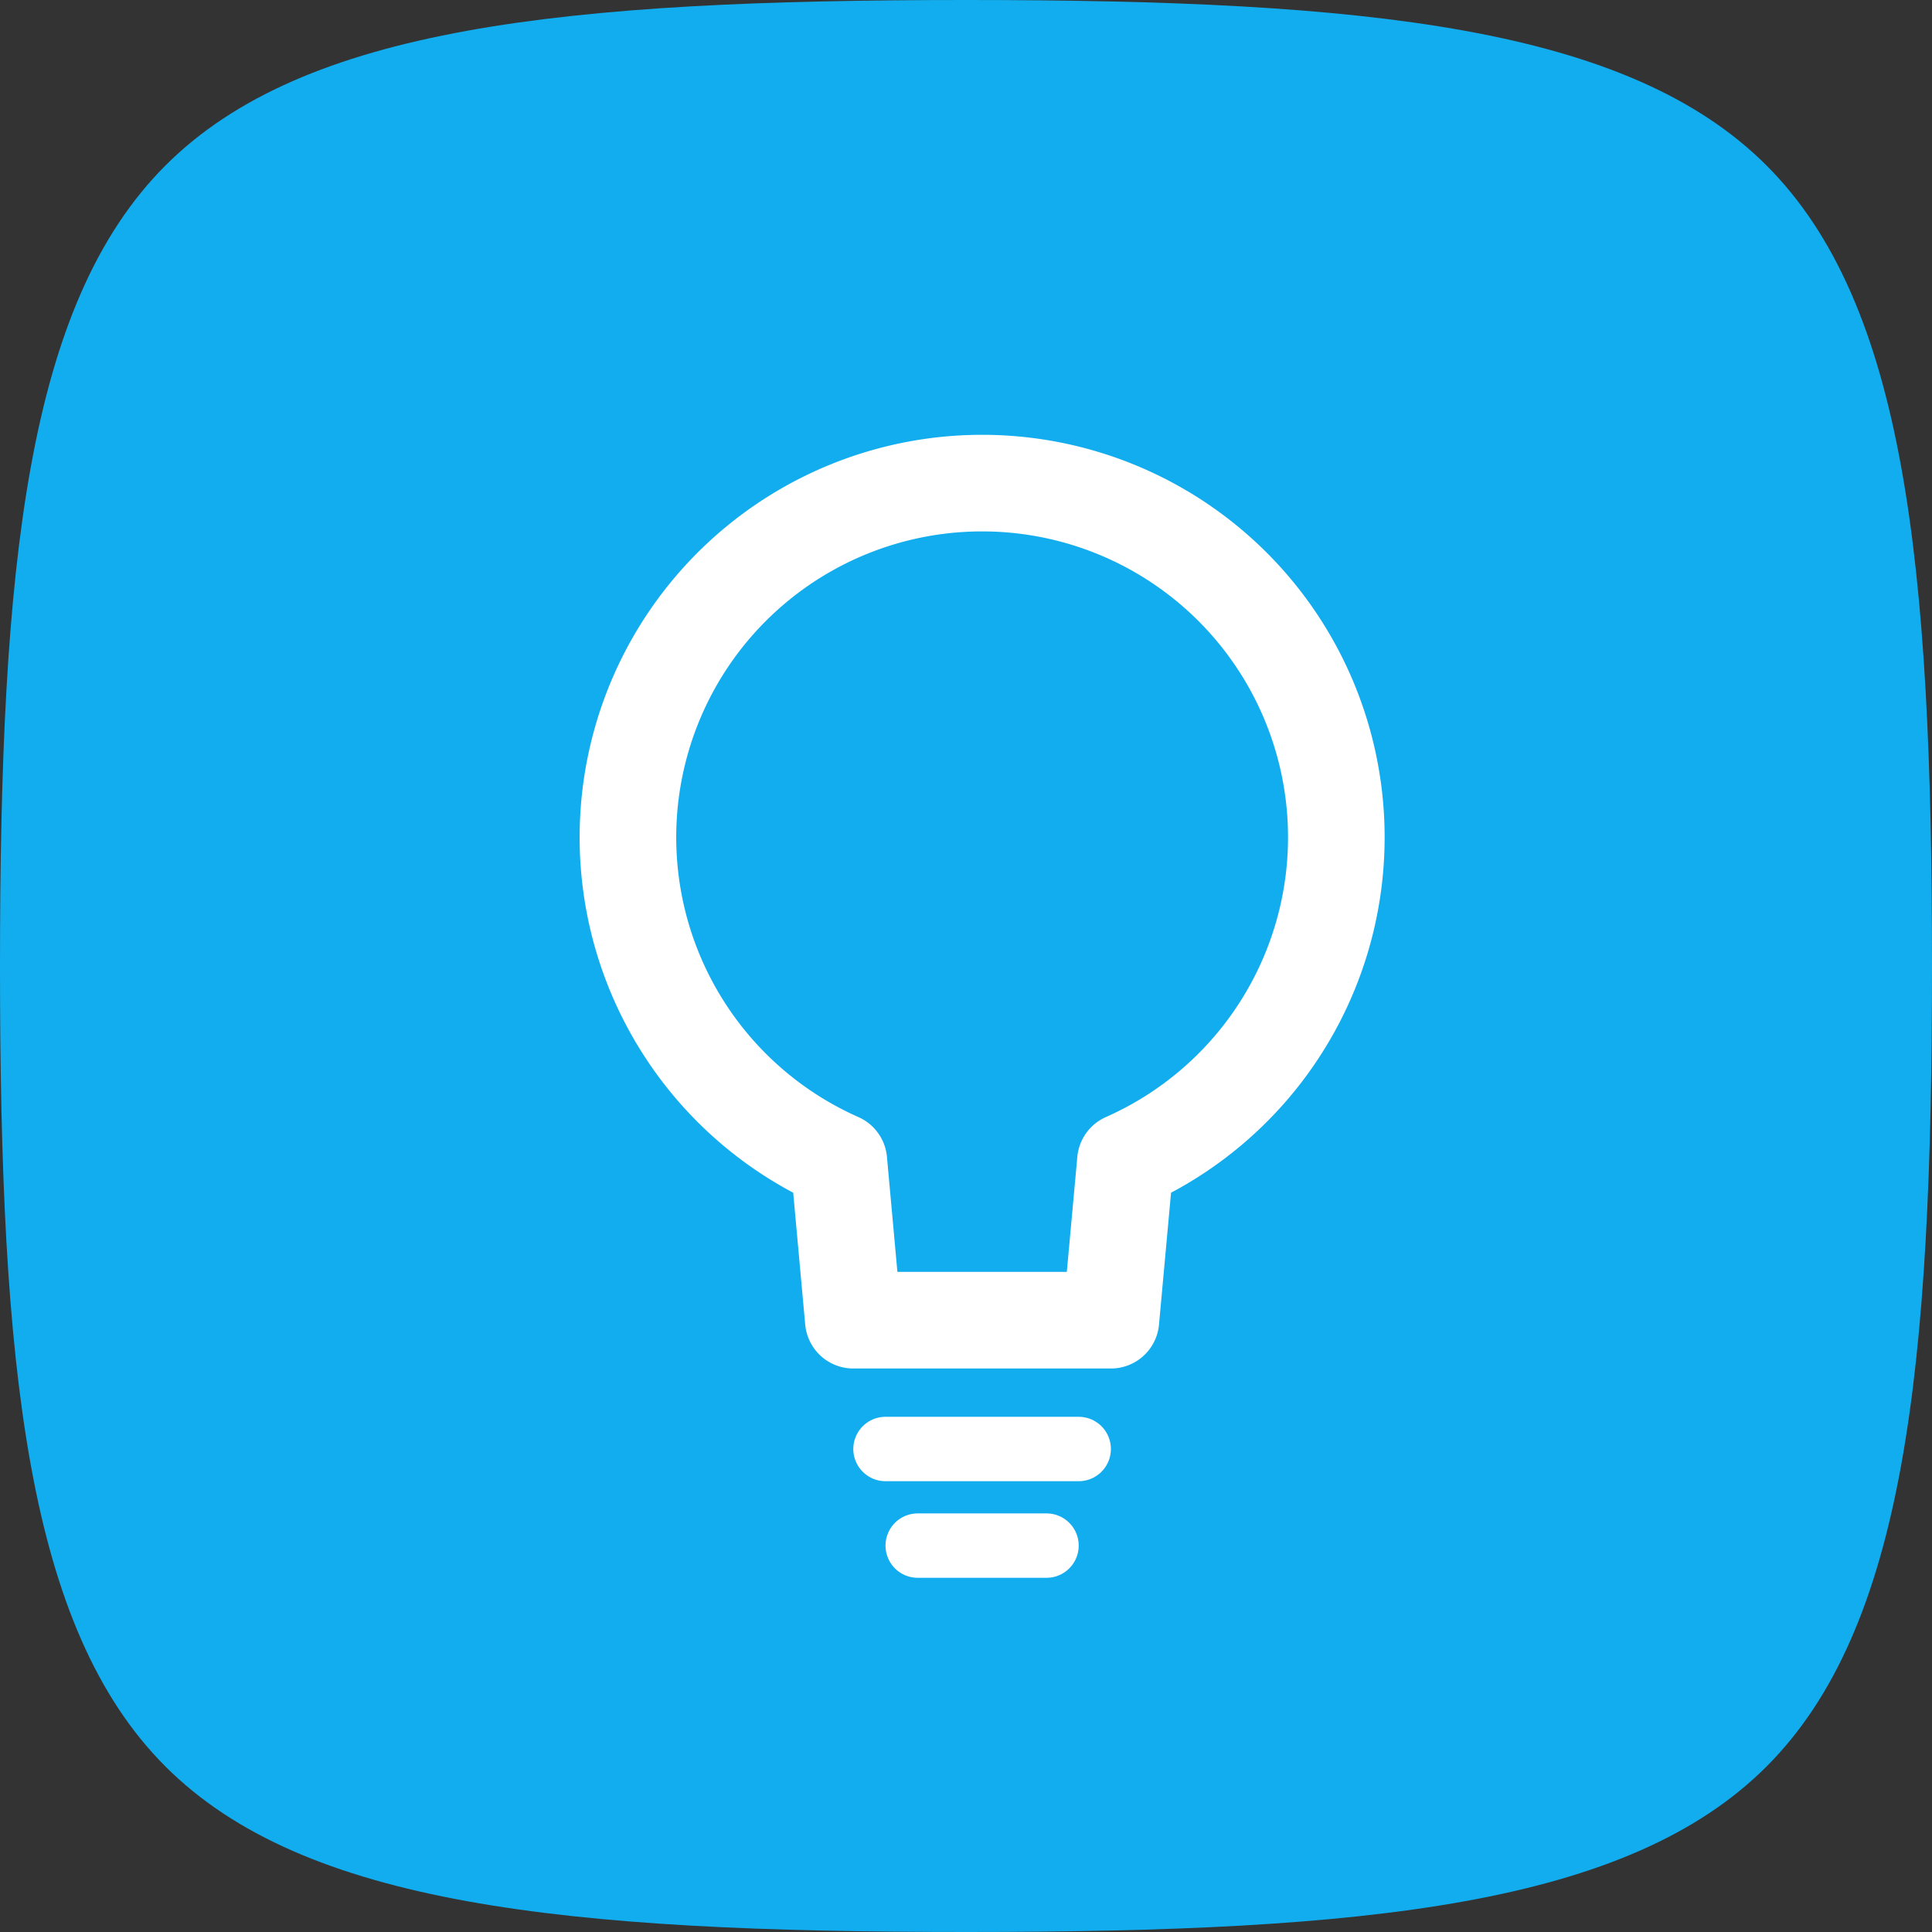 <svg xmlns="http://www.w3.org/2000/svg" width="60" height="60" viewBox="0 0 60 60">
  <rect x="0" y="0" width="60" height="60" fill="#333333" stroke="none"/>
  <g id="Idea" transform="translate(-147 -900)">
    <g id="Group_973" data-name="Group 973" transform="translate(147 900)">
      <path id="Caminho_1112" data-name="Caminho 1112" d="M30,60c-12.49,0-20.562-.841-24.861-5.139S0,42.49,0,30,.841,9.438,5.139,5.139,17.51,0,30,0,50.562.841,54.861,5.139,60,17.51,60,30s-.841,20.562-5.139,24.861S42.49,60,30,60Z" fill="#12adee"/>
    </g>
    <path id="União_1" data-name="União 1" d="M7,26l-.449-4.937a11,11,0,1,1,8.9,0L15,26Z" transform="translate(166.5 915)" fill="none" stroke="#fff" stroke-linecap="round" stroke-linejoin="round" stroke-width="3"/>
    <line id="Linha_12" data-name="Linha 12" x2="6" transform="translate(174.5 945)" fill="none" stroke="#fff" stroke-linecap="round" stroke-width="2"/>
    <line id="Linha_13" data-name="Linha 13" x2="4" transform="translate(175.5 948)" fill="none" stroke="#fff" stroke-linecap="round" stroke-width="2"/>
  </g>
</svg>
